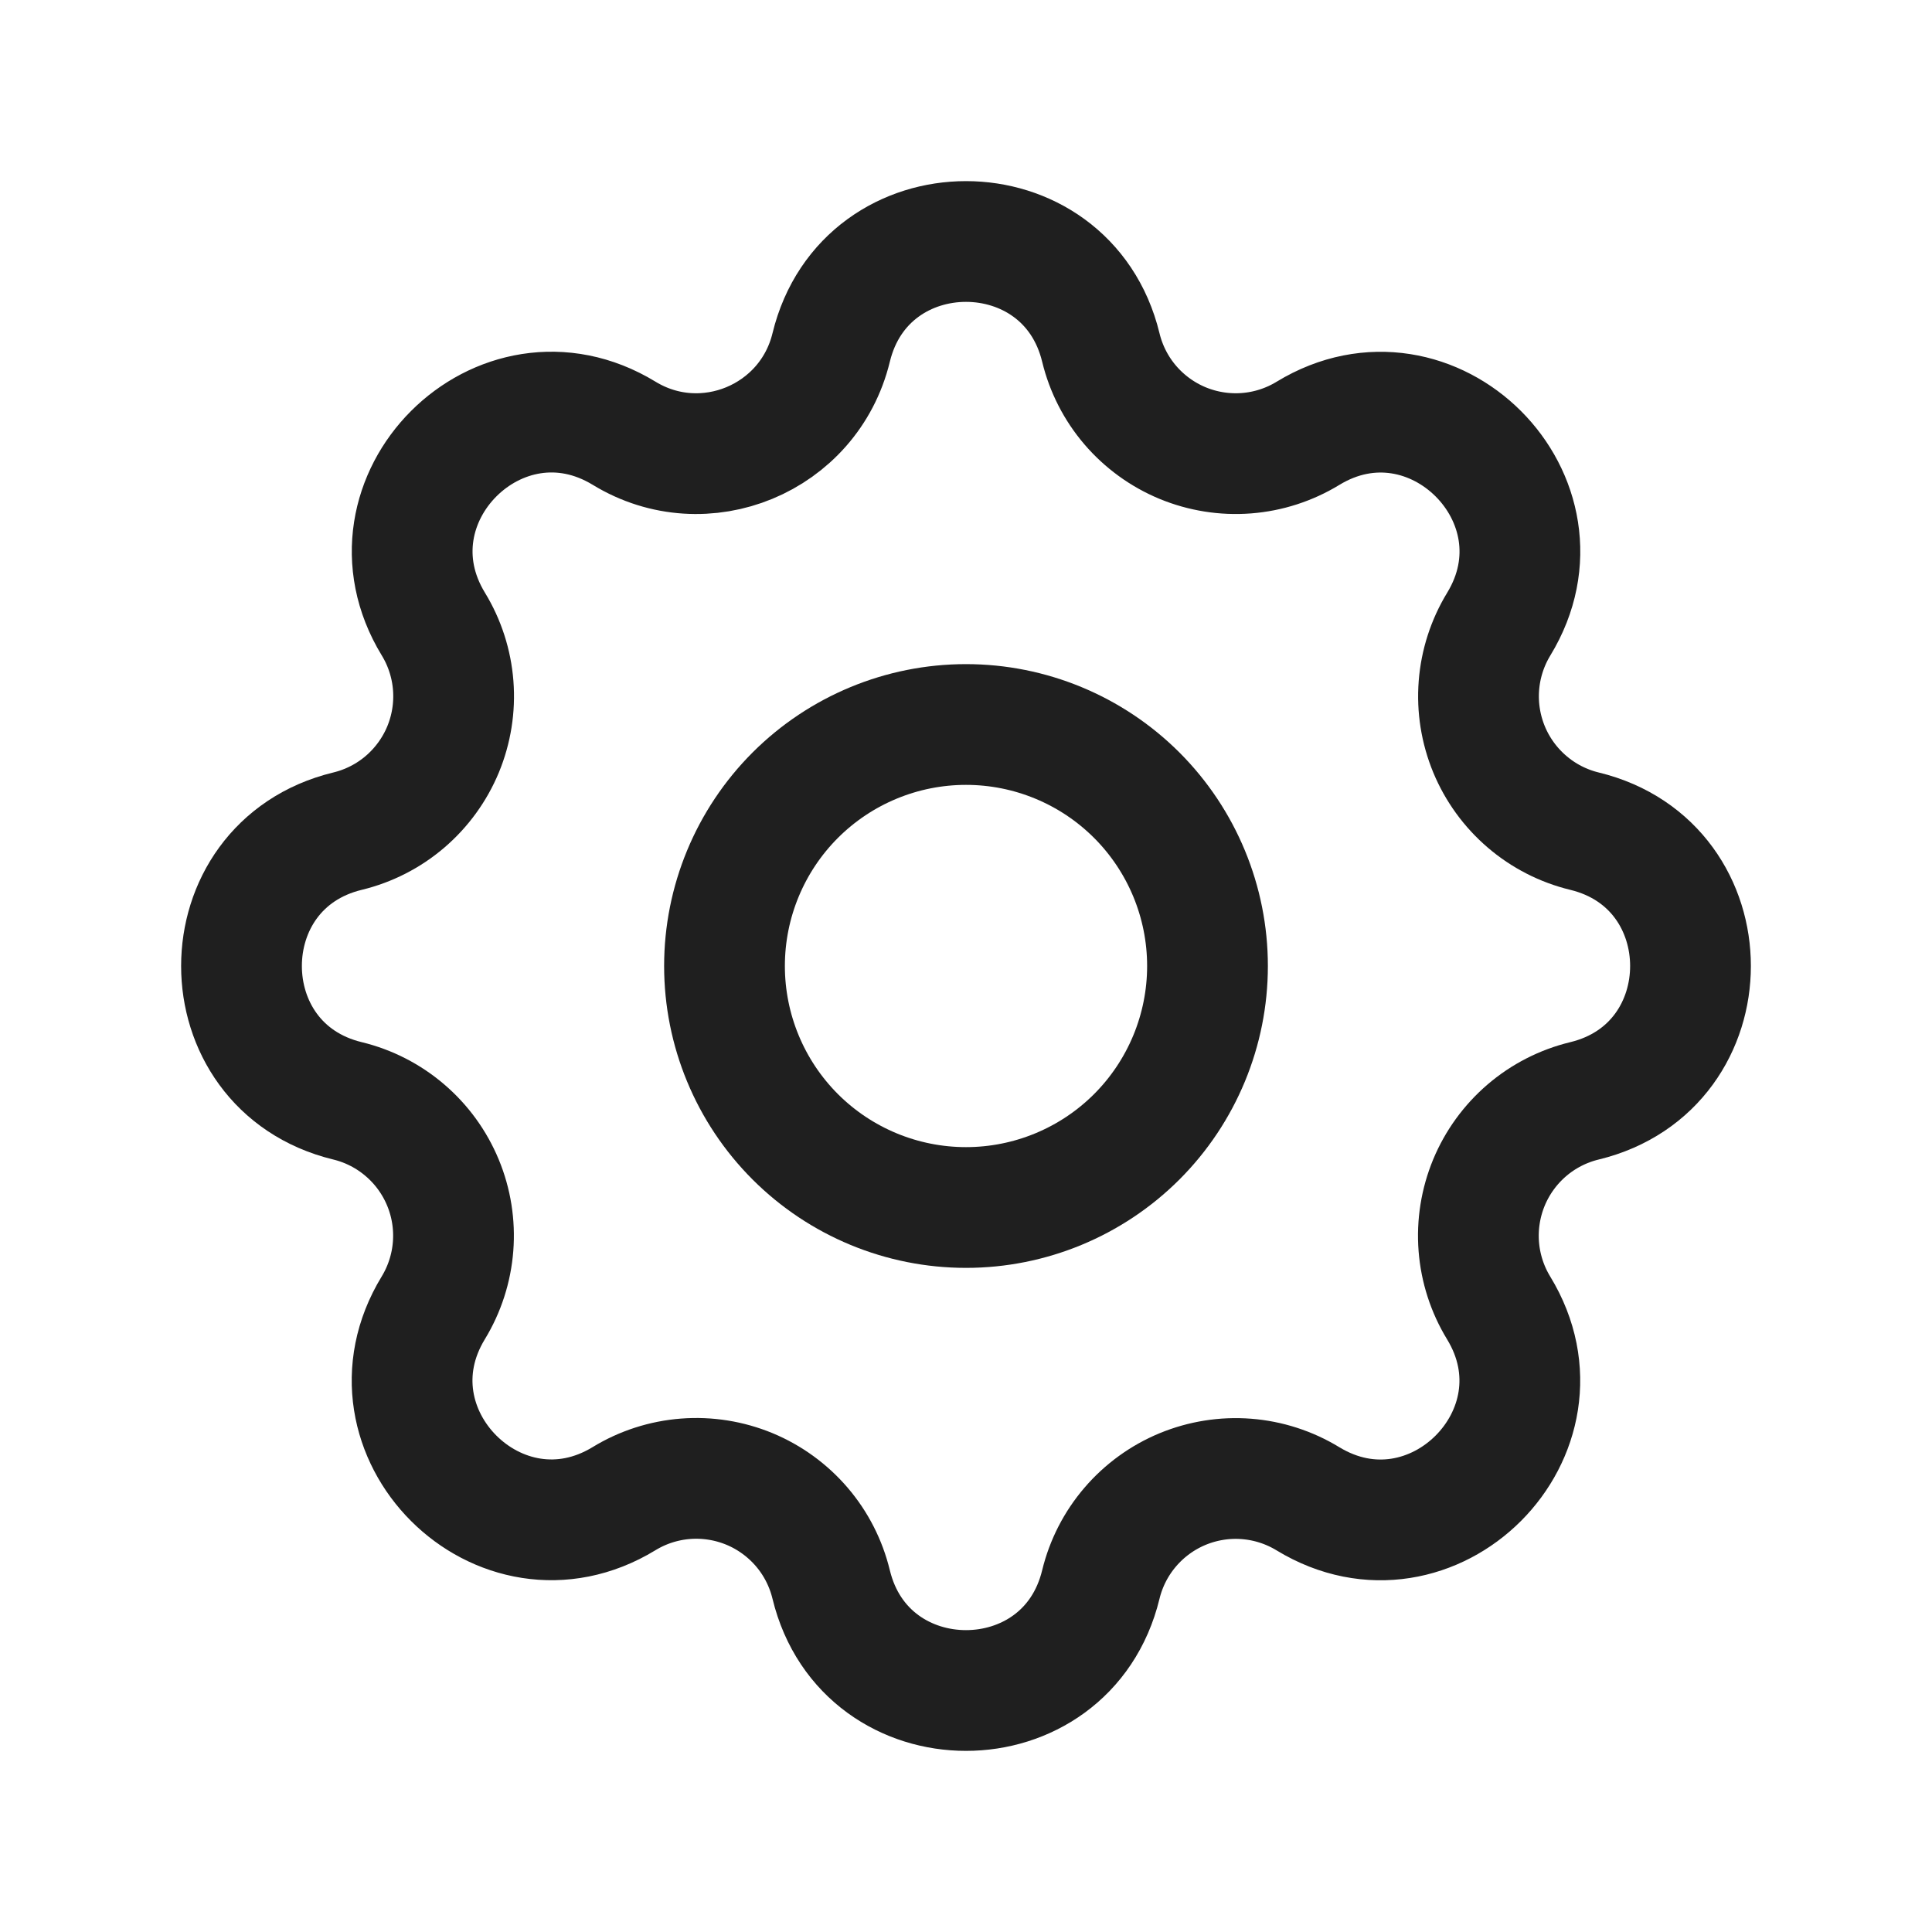 <svg width="48" height="48" viewBox="0 0 48 48" fill="none" xmlns="http://www.w3.org/2000/svg">
<path d="M27.35 8.634C26.498 5.122 21.502 5.122 20.65 8.634C20.098 10.904 17.498 11.98 15.506 10.764C12.418 8.884 8.886 12.418 10.766 15.504C11.049 15.967 11.218 16.491 11.26 17.032C11.302 17.574 11.215 18.117 11.008 18.619C10.8 19.12 10.476 19.566 10.064 19.919C9.652 20.272 9.162 20.522 8.634 20.65C5.122 21.502 5.122 26.498 8.634 27.35C9.161 27.478 9.651 27.729 10.062 28.082C10.475 28.435 10.797 28.88 11.005 29.381C11.213 29.883 11.299 30.426 11.257 30.966C11.215 31.507 11.046 32.031 10.764 32.494C8.884 35.582 12.418 39.114 15.504 37.234C15.967 36.951 16.491 36.782 17.032 36.74C17.574 36.698 18.117 36.785 18.619 36.992C19.12 37.2 19.566 37.524 19.919 37.936C20.272 38.348 20.522 38.838 20.65 39.366C21.502 42.878 26.498 42.878 27.35 39.366C27.478 38.839 27.729 38.349 28.082 37.938C28.435 37.526 28.88 37.203 29.381 36.995C29.883 36.788 30.426 36.701 30.966 36.743C31.507 36.785 32.031 36.954 32.494 37.236C35.582 39.116 39.114 35.582 37.234 32.496C36.951 32.032 36.782 31.509 36.74 30.968C36.698 30.426 36.785 29.883 36.992 29.381C37.2 28.88 37.524 28.434 37.936 28.081C38.348 27.728 38.838 27.478 39.366 27.35C42.878 26.498 42.878 21.502 39.366 20.65C38.839 20.522 38.349 20.271 37.938 19.918C37.526 19.565 37.203 19.12 36.995 18.619C36.788 18.117 36.701 17.574 36.743 17.034C36.785 16.493 36.954 15.969 37.236 15.506C39.116 12.418 35.582 8.886 32.496 10.766C32.032 11.049 31.509 11.218 30.968 11.26C30.426 11.302 29.883 11.215 29.381 11.008C28.88 10.8 28.434 10.476 28.081 10.064C27.728 9.652 27.478 9.162 27.35 8.634Z" stroke="#1F1F1F" stroke-width="3" stroke-linecap="round" stroke-linejoin="round"/>
<path d="M28.243 28.243C29.368 27.117 30 25.591 30 24C30 22.409 29.368 20.883 28.243 19.757C27.117 18.632 25.591 18 24 18C22.409 18 20.883 18.632 19.757 19.757C18.632 20.883 18 22.409 18 24C18 25.591 18.632 27.117 19.757 28.243C20.883 29.368 22.409 30 24 30C25.591 30 27.117 29.368 28.243 28.243Z" stroke="#1F1F1F" stroke-width="3" stroke-linecap="round" stroke-linejoin="round"/>
</svg>
